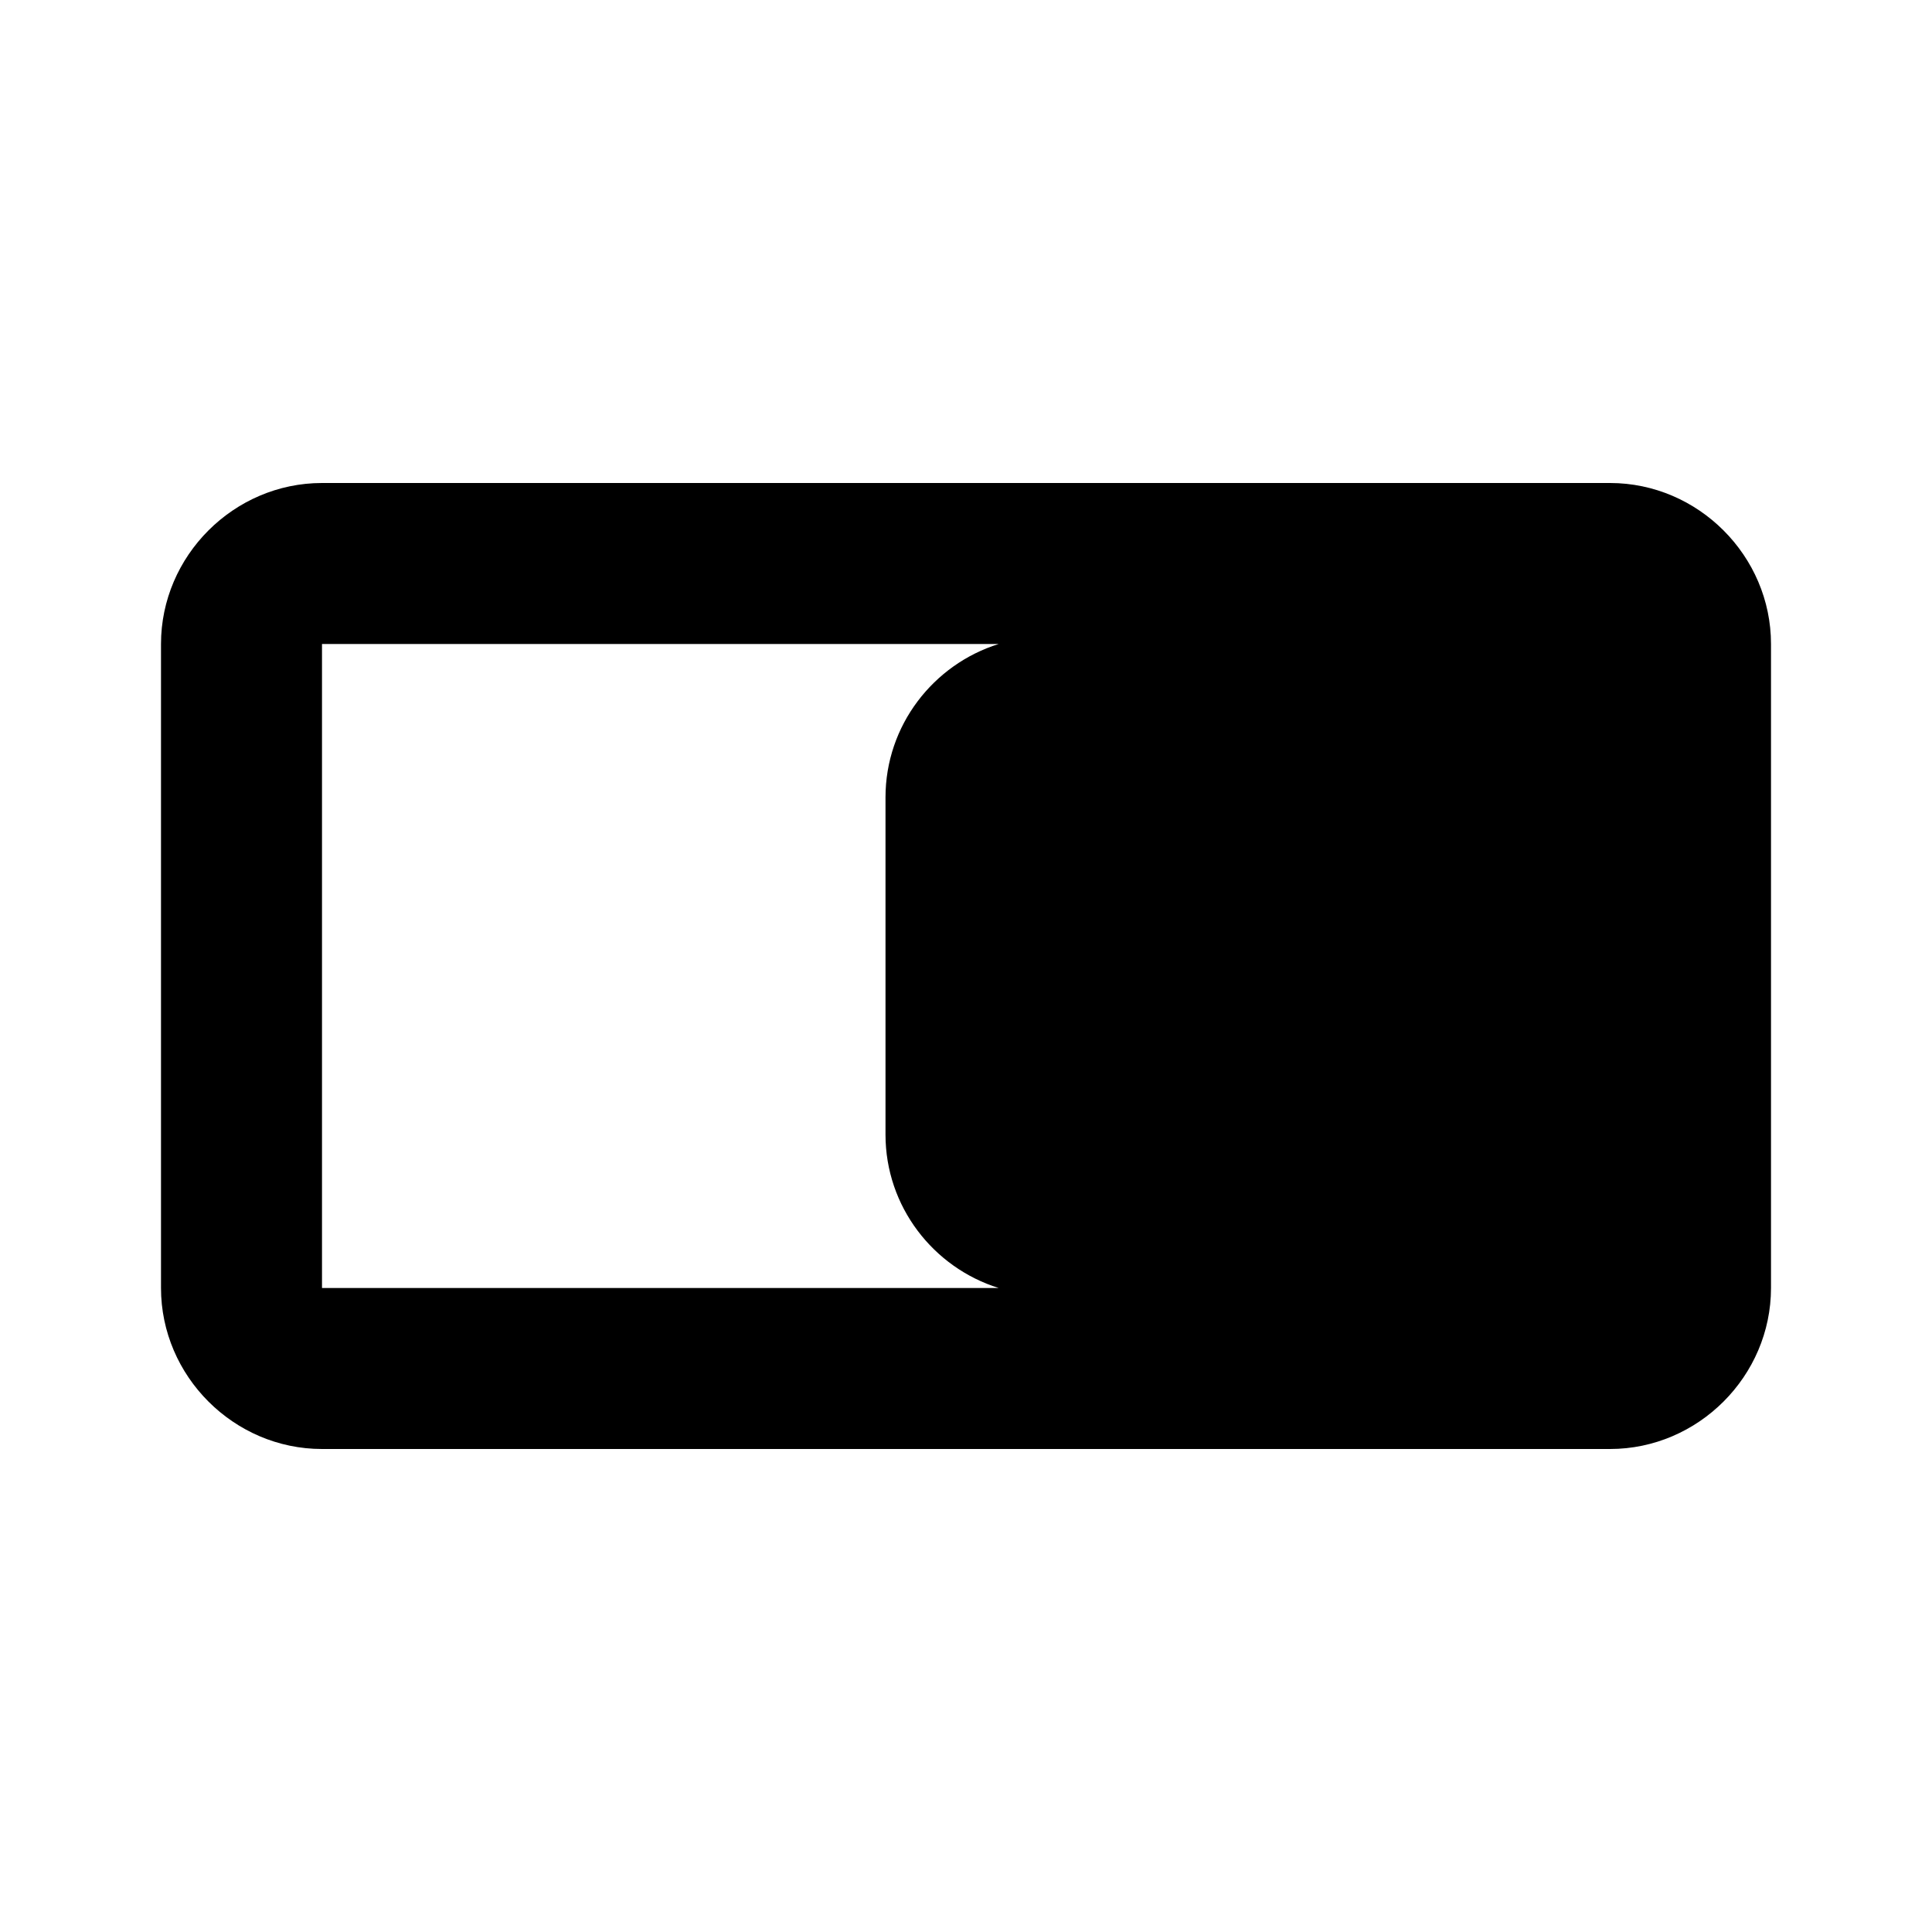 <?xml version="1.0"?>
<svg xmlns="http://www.w3.org/2000/svg" viewBox="0 0 24 24">
    <path style="text-indent:0;text-align:start;line-height:normal;text-transform:none;block-progression:tb;-inkscape-font-specification:Sans" d="M 4 6 C 2.905 6 2 6.905 2 8 L 2 16 C 2 17.095 2.905 18 4 18 L 20 18 C 21.095 18 22 17.095 22 16 L 22 8 C 22 6.905 21.095 6 20 6 L 4 6 z M 4 8 L 12.406 8 C 11.593 8.254 11 9.012 11 9.906 L 11 14.094 C 11 14.988 11.593 15.746 12.406 16 L 4 16 L 4 8 z" overflow="visible" font-family="Sans"/>
</svg>
